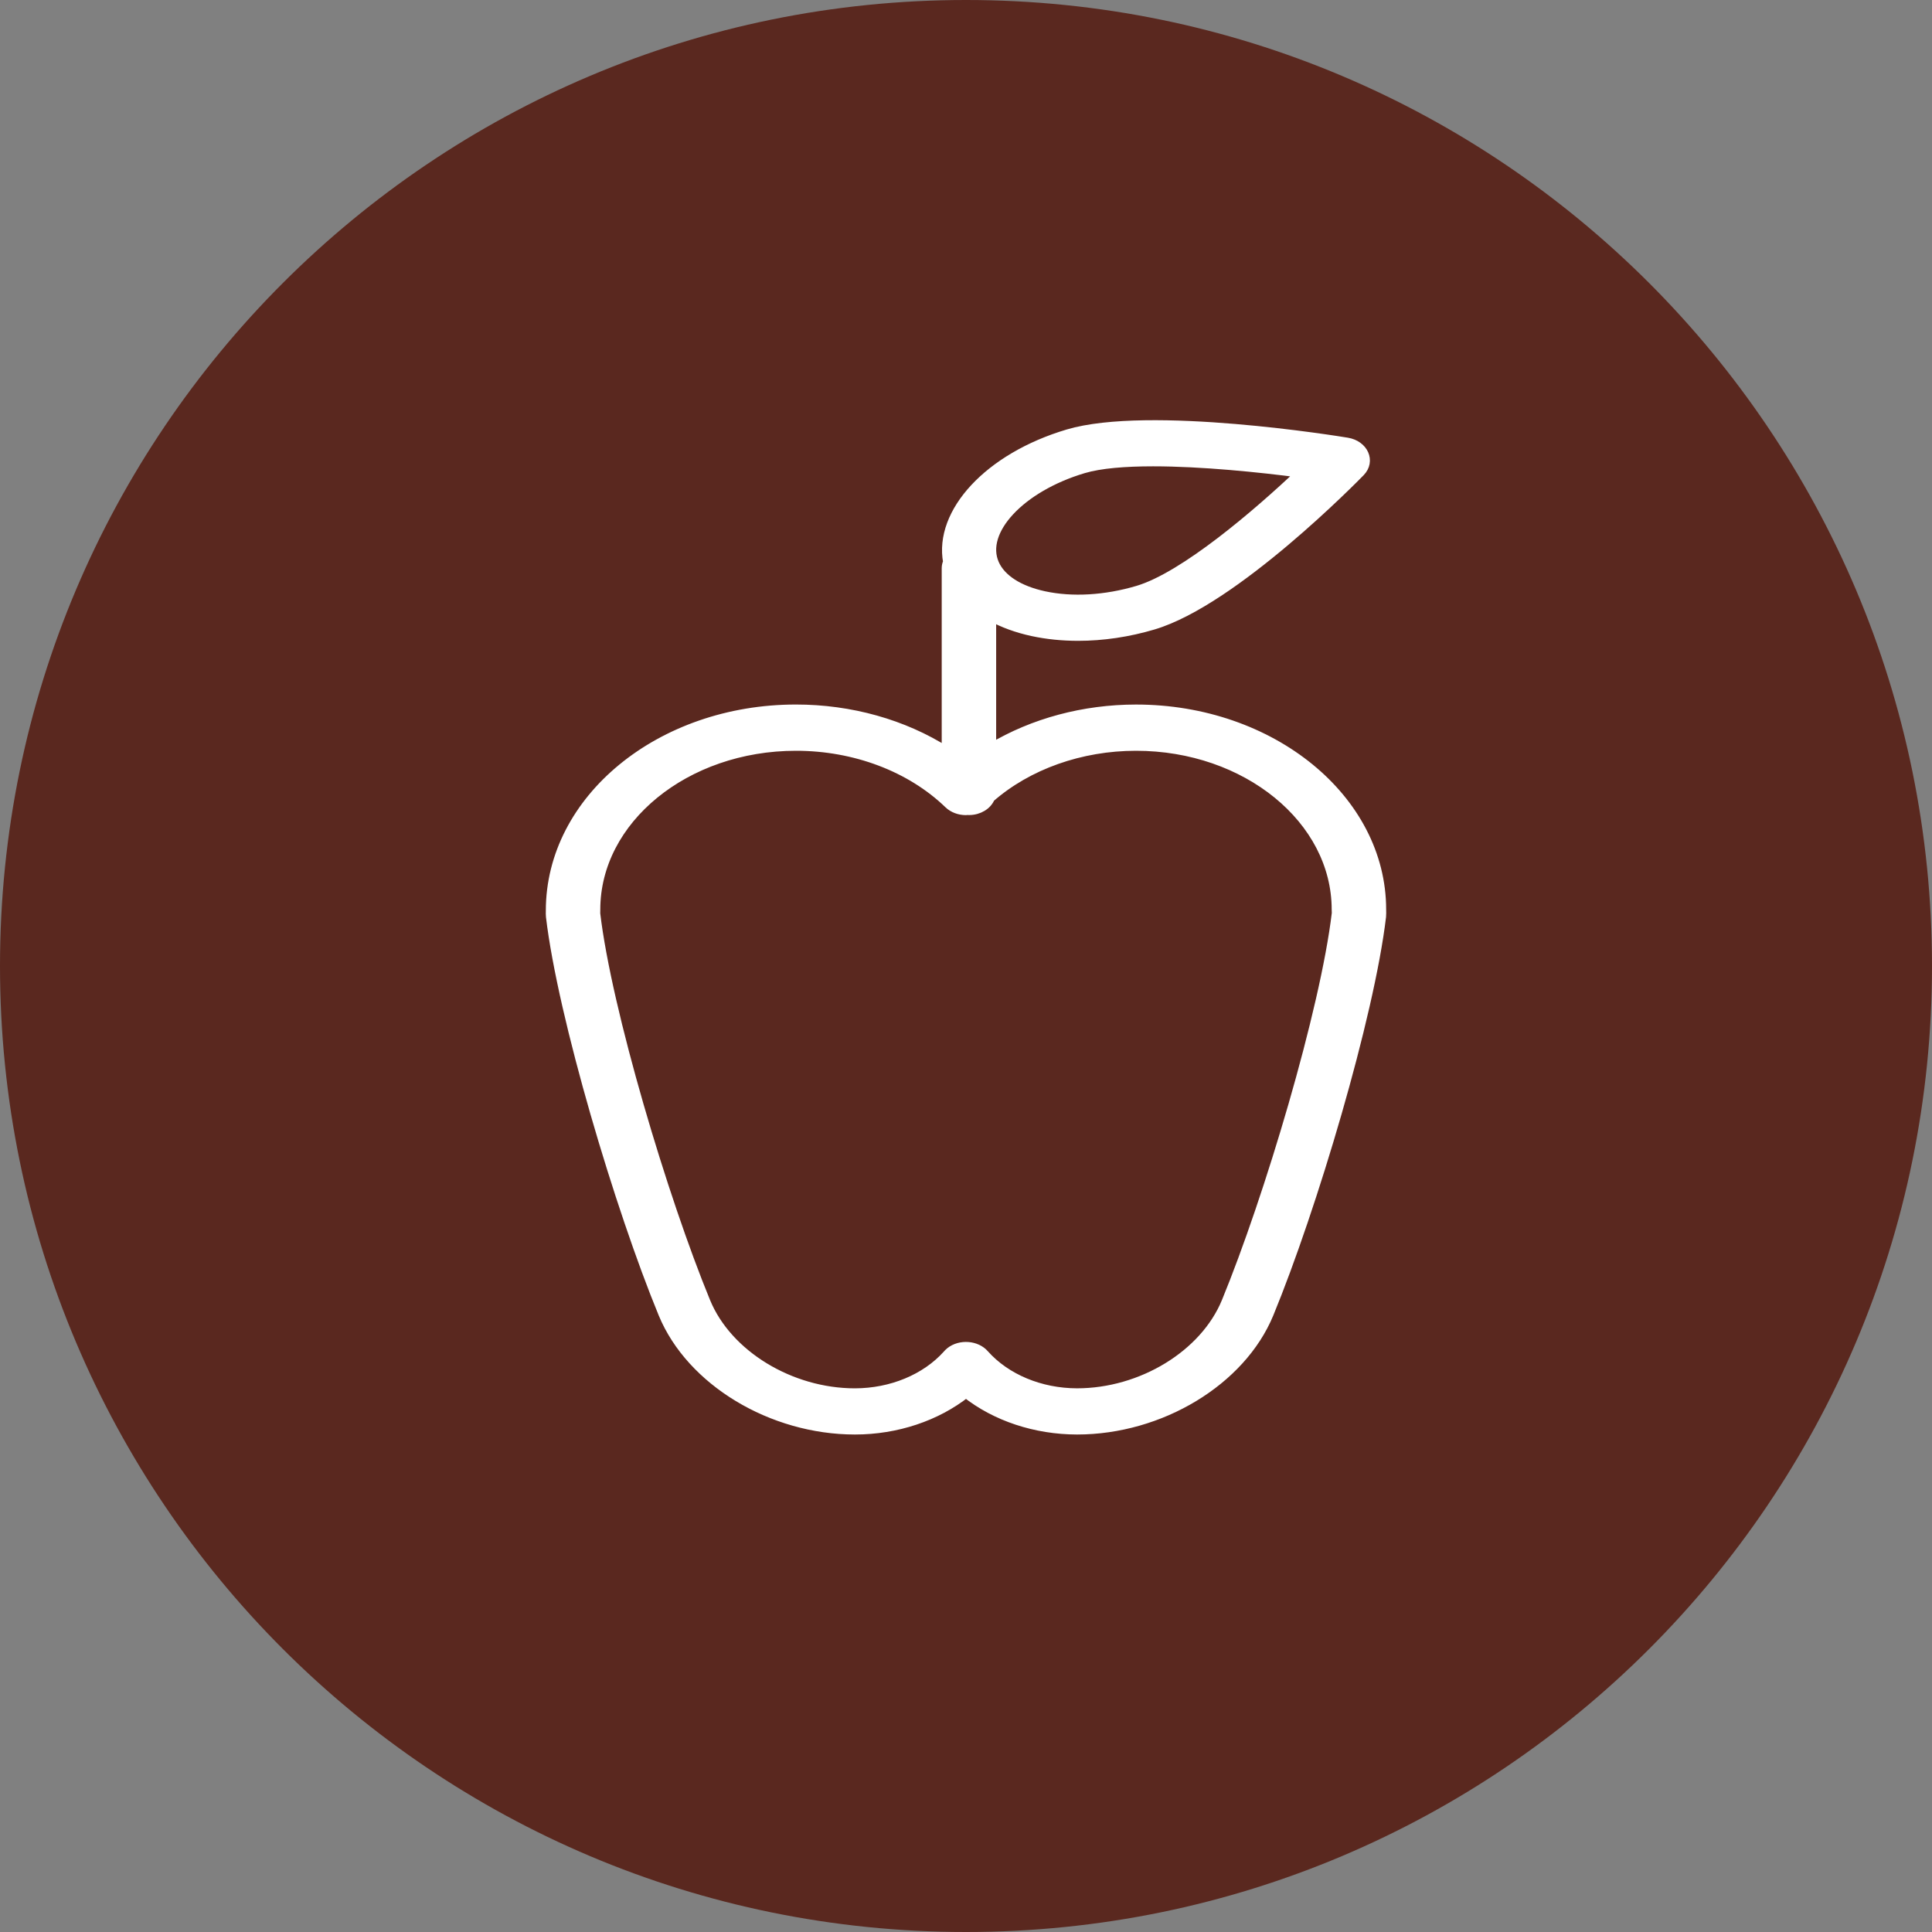 <?xml version="1.0" encoding="UTF-8"?> <svg xmlns="http://www.w3.org/2000/svg" viewBox="0 0 100.00 100.00" data-guides="{&quot;vertical&quot;:[],&quot;horizontal&quot;:[]}"><rect x="0" y="0" width="100.00" height="100.00" fill="#808080" stroke="none"/><defs></defs><path color="rgb(51, 51, 51)" fill-rule="evenodd" fill="#5a281f" x="0" y="0" width="100" height="100" rx="50" ry="50" id="tSvgfe396d8652" title="Rectangle 3" fill-opacity="1" stroke="none" stroke-opacity="1" d="M0 50C0 22.386 22.386 0 50 0H50C77.614 0 100 22.386 100 50H100C100 77.614 77.614 100 50 100H50C22.386 100 0 77.614 0 50Z" style="transform-origin: 50px 50px;"></path><path fill="#ffffff" stroke="#ffffff" fill-opacity="1" stroke-width="0.5" stroke-opacity="1" color="rgb(51, 51, 51)" fill-rule="evenodd" id="tSvg919556a584" title="Path 4" d="M71.497 47.078C71.497 41.365 65.802 36.717 58.801 36.717C58.8 36.717 58.8 36.717 58.799 36.717C56.105 36.718 53.482 37.421 51.311 38.723C51.311 36.45 51.311 34.177 51.311 31.904C51.922 32.239 52.634 32.502 53.441 32.677C54.19 32.839 54.985 32.919 55.804 32.919C57.075 32.919 58.401 32.725 59.691 32.341C63.876 31.096 70.14 24.691 70.405 24.419C70.942 23.866 70.575 23.044 69.728 22.903C69.311 22.834 59.467 21.226 55.281 22.471C51.174 23.692 48.59 26.535 49.065 29.087C49.019 29.188 48.994 29.296 48.993 29.405C48.993 32.571 48.993 35.738 48.993 38.904C46.767 37.485 44.022 36.715 41.197 36.716C34.198 36.716 28.503 41.364 28.502 47.134C28.499 47.239 28.499 47.364 28.508 47.443C29.115 52.593 32.08 62.541 34.328 67.996C35.765 71.475 39.939 74 44.252 74C46.409 74 48.472 73.303 50 72.094C51.54 73.314 53.601 73.997 55.747 74C60.061 74 64.235 71.475 65.673 67.995C67.92 62.539 70.885 52.591 71.492 47.443C71.501 47.322 71.502 47.2 71.497 47.078ZM56.075 24.249C56.956 23.987 58.242 23.887 59.685 23.887C62.197 23.887 65.186 24.191 67.335 24.475C65.097 26.595 61.31 29.845 58.897 30.564C57.218 31.063 55.492 31.164 54.036 30.848C52.729 30.564 51.817 29.978 51.468 29.195C50.705 27.485 52.814 25.219 56.075 24.249ZM63.475 67.393C62.346 70.126 59.095 72.109 55.746 72.109C53.849 72.106 52.067 71.364 50.949 70.112C50.538 69.633 49.698 69.57 49.186 69.979C49.182 69.983 49.179 69.986 49.175 69.989C49.123 70.032 49.076 70.079 49.035 70.129C47.917 71.371 46.141 72.107 44.252 72.11C40.904 72.11 37.653 70.126 36.525 67.395C34.318 62.037 31.407 52.29 30.818 47.286C30.819 47.217 30.82 47.148 30.821 47.08C30.821 42.41 35.475 38.61 41.197 38.61C44.248 38.608 47.144 39.704 49.112 41.606C49.332 41.818 49.656 41.941 49.997 41.941C50.028 41.941 50.057 41.934 50.087 41.932C50.109 41.934 50.13 41.937 50.152 41.937C50.664 41.937 51.093 41.665 51.246 41.29C53.2 39.581 55.935 38.611 58.799 38.61C58.8 38.61 58.8 38.61 58.801 38.61C64.522 38.61 69.178 42.409 69.178 47.079C69.18 47.14 69.182 47.202 69.184 47.263C68.593 52.287 65.682 62.034 63.475 67.393Z" style=""></path></svg> 